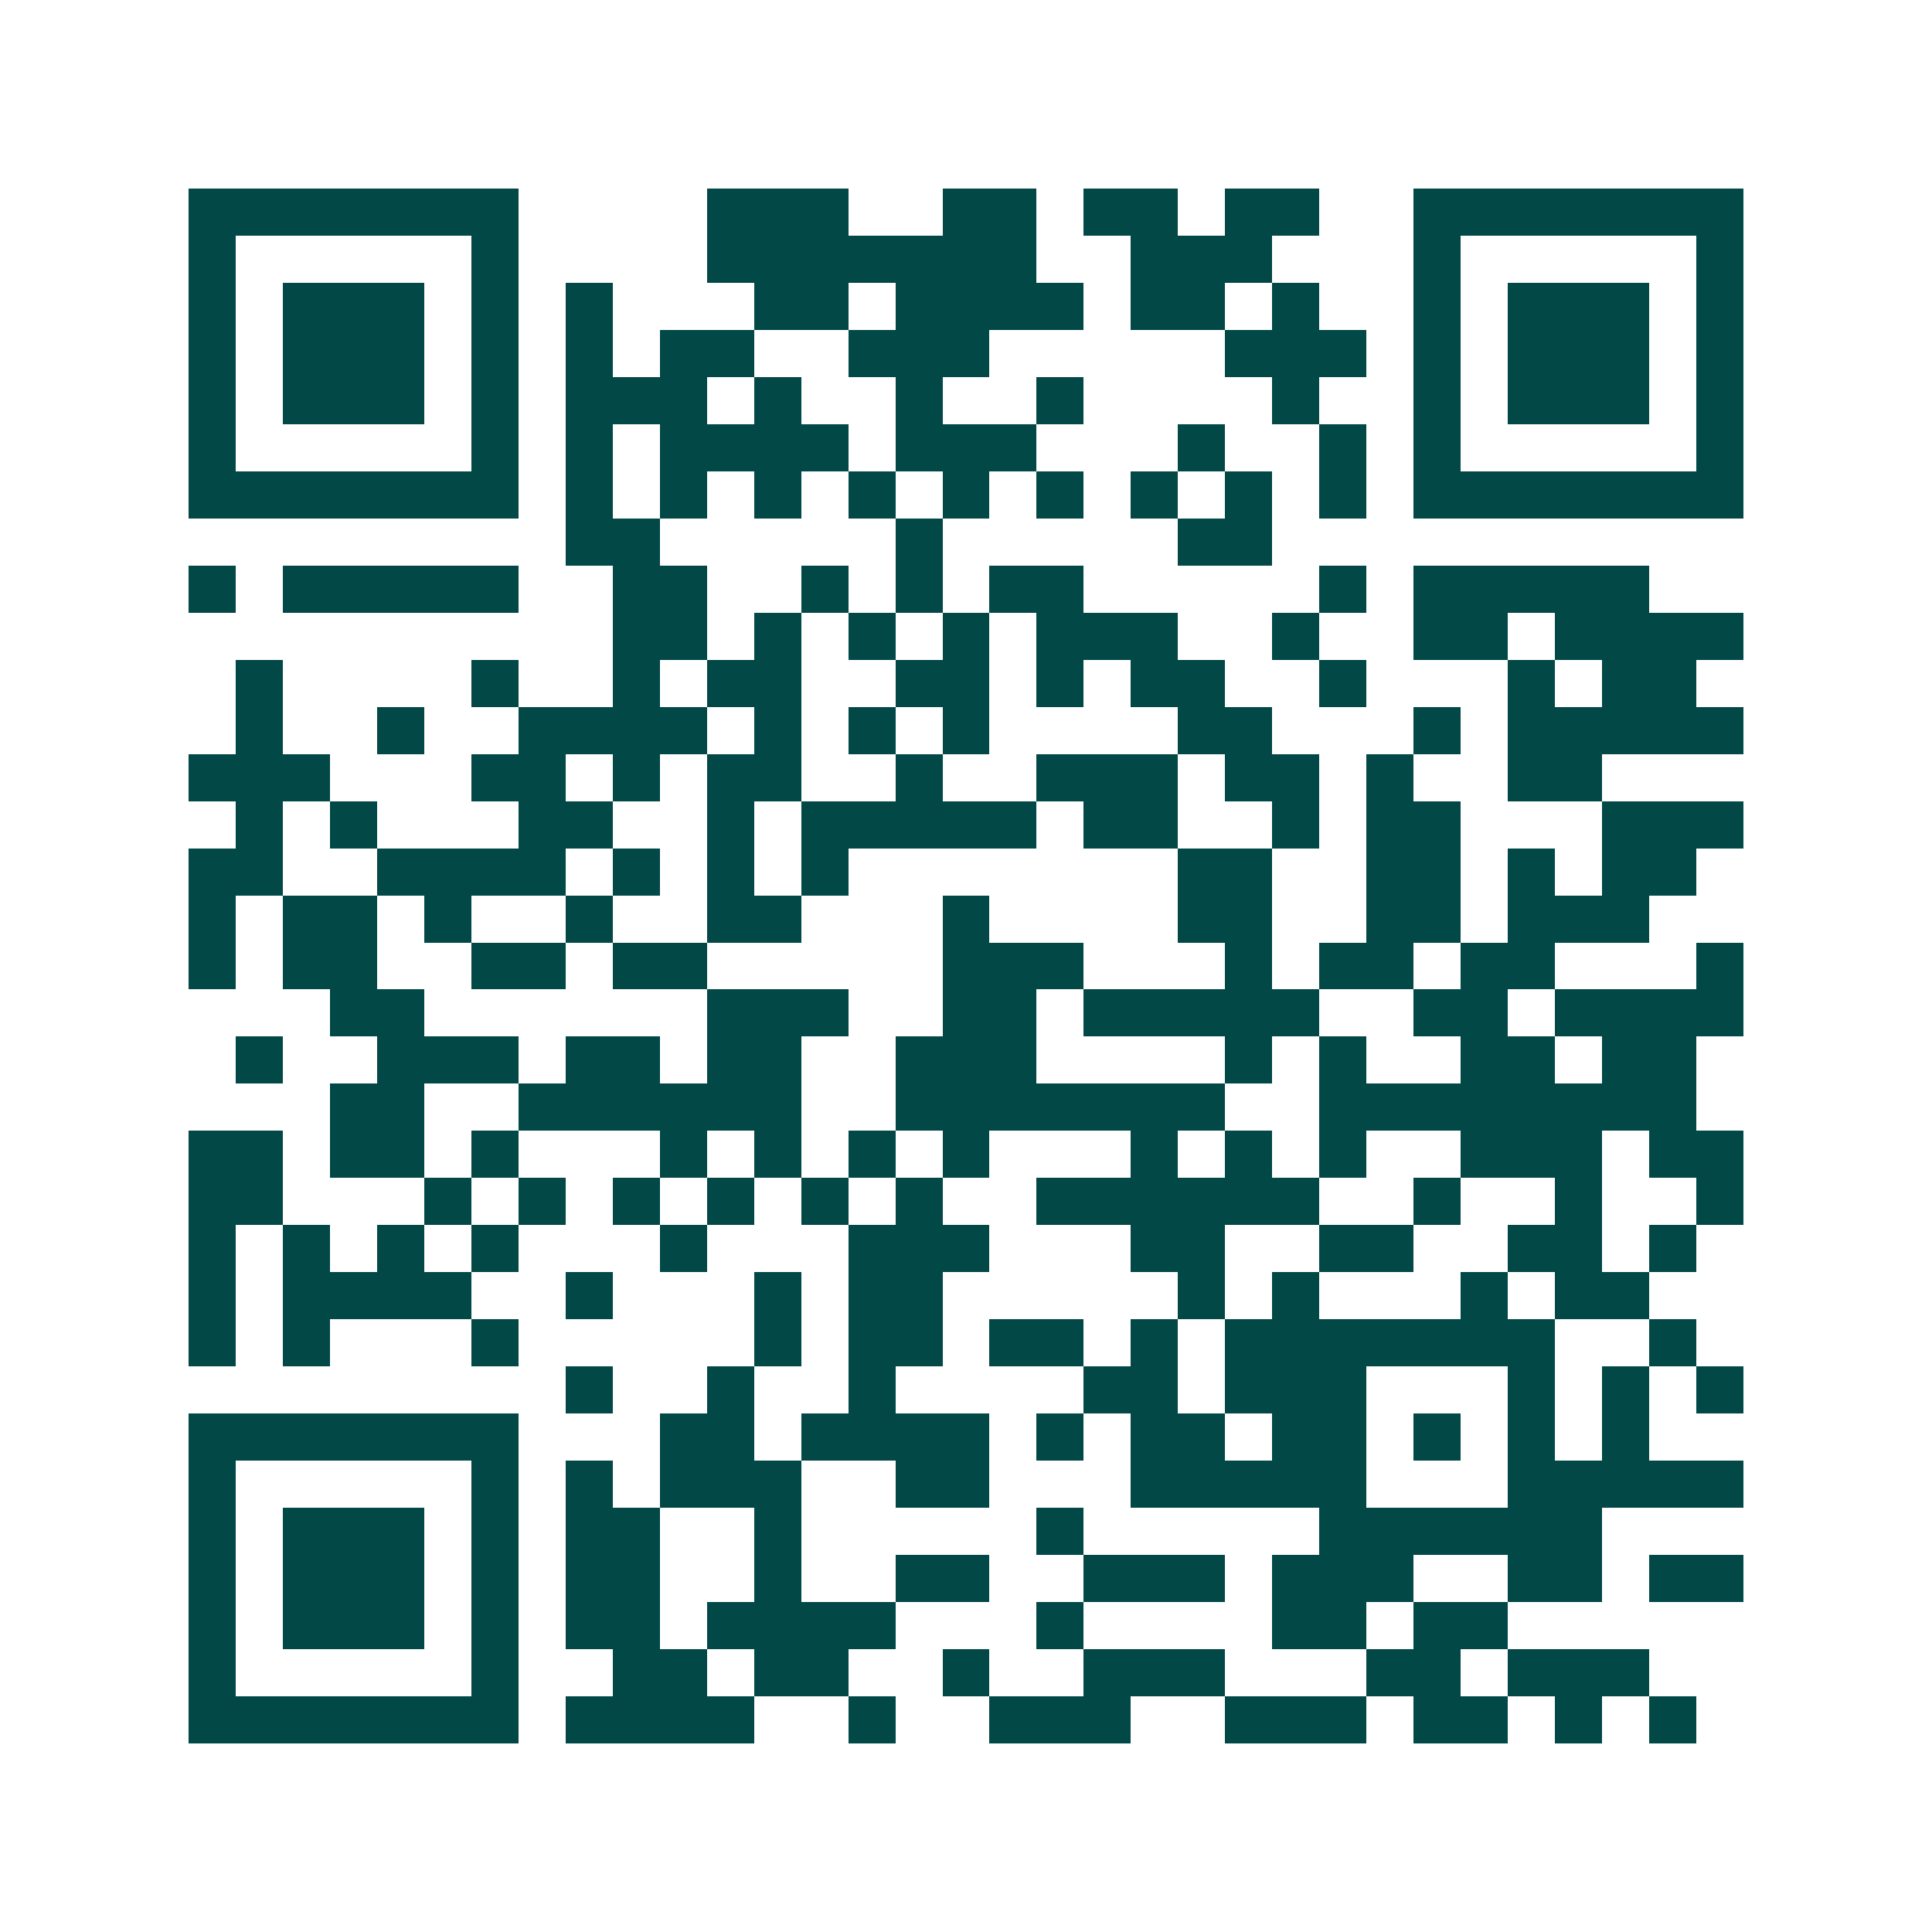 <svg xmlns="http://www.w3.org/2000/svg" width="200" height="200" viewBox="0 0 41 41" shape-rendering="crispEdges"><path fill="#ffffff" d="M0 0h41v41H0z"/><path stroke="#014847" d="M4 4.5h7m4 0h3m2 0h2m1 0h2m1 0h2m2 0h7M4 5.5h1m5 0h1m4 0h7m2 0h3m3 0h1m5 0h1M4 6.5h1m1 0h3m1 0h1m1 0h1m3 0h2m1 0h4m1 0h2m1 0h1m2 0h1m1 0h3m1 0h1M4 7.5h1m1 0h3m1 0h1m1 0h1m1 0h2m2 0h3m5 0h3m1 0h1m1 0h3m1 0h1M4 8.5h1m1 0h3m1 0h1m1 0h3m1 0h1m2 0h1m2 0h1m4 0h1m2 0h1m1 0h3m1 0h1M4 9.5h1m5 0h1m1 0h1m1 0h4m1 0h3m3 0h1m2 0h1m1 0h1m5 0h1M4 10.5h7m1 0h1m1 0h1m1 0h1m1 0h1m1 0h1m1 0h1m1 0h1m1 0h1m1 0h1m1 0h7M12 11.5h2m5 0h1m5 0h2M4 12.5h1m1 0h5m2 0h2m2 0h1m1 0h1m1 0h2m5 0h1m1 0h5M13 13.5h2m1 0h1m1 0h1m1 0h1m1 0h3m2 0h1m2 0h2m1 0h4M5 14.5h1m4 0h1m2 0h1m1 0h2m2 0h2m1 0h1m1 0h2m2 0h1m3 0h1m1 0h2M5 15.5h1m2 0h1m2 0h4m1 0h1m1 0h1m1 0h1m4 0h2m3 0h1m1 0h5M4 16.5h3m3 0h2m1 0h1m1 0h2m2 0h1m2 0h3m1 0h2m1 0h1m2 0h2M5 17.5h1m1 0h1m3 0h2m2 0h1m1 0h5m1 0h2m2 0h1m1 0h2m3 0h3M4 18.5h2m2 0h4m1 0h1m1 0h1m1 0h1m7 0h2m2 0h2m1 0h1m1 0h2M4 19.5h1m1 0h2m1 0h1m2 0h1m2 0h2m3 0h1m4 0h2m2 0h2m1 0h3M4 20.5h1m1 0h2m2 0h2m1 0h2m5 0h3m3 0h1m1 0h2m1 0h2m3 0h1M7 21.5h2m6 0h3m2 0h2m1 0h5m2 0h2m1 0h4M5 22.5h1m2 0h3m1 0h2m1 0h2m2 0h3m4 0h1m1 0h1m2 0h2m1 0h2M7 23.5h2m2 0h6m2 0h7m2 0h8M4 24.5h2m1 0h2m1 0h1m3 0h1m1 0h1m1 0h1m1 0h1m3 0h1m1 0h1m1 0h1m2 0h3m1 0h2M4 25.5h2m3 0h1m1 0h1m1 0h1m1 0h1m1 0h1m1 0h1m2 0h6m2 0h1m2 0h1m2 0h1M4 26.5h1m1 0h1m1 0h1m1 0h1m3 0h1m3 0h3m3 0h2m2 0h2m2 0h2m1 0h1M4 27.5h1m1 0h4m2 0h1m3 0h1m1 0h2m5 0h1m1 0h1m3 0h1m1 0h2M4 28.5h1m1 0h1m3 0h1m5 0h1m1 0h2m1 0h2m1 0h1m1 0h7m2 0h1M12 29.5h1m2 0h1m2 0h1m4 0h2m1 0h3m3 0h1m1 0h1m1 0h1M4 30.5h7m3 0h2m1 0h4m1 0h1m1 0h2m1 0h2m1 0h1m1 0h1m1 0h1M4 31.5h1m5 0h1m1 0h1m1 0h3m2 0h2m3 0h5m3 0h5M4 32.5h1m1 0h3m1 0h1m1 0h2m2 0h1m5 0h1m5 0h6M4 33.5h1m1 0h3m1 0h1m1 0h2m2 0h1m2 0h2m2 0h3m1 0h3m2 0h2m1 0h2M4 34.5h1m1 0h3m1 0h1m1 0h2m1 0h4m3 0h1m4 0h2m1 0h2M4 35.5h1m5 0h1m2 0h2m1 0h2m2 0h1m2 0h3m3 0h2m1 0h3M4 36.5h7m1 0h4m2 0h1m2 0h3m2 0h3m1 0h2m1 0h1m1 0h1"/></svg>
